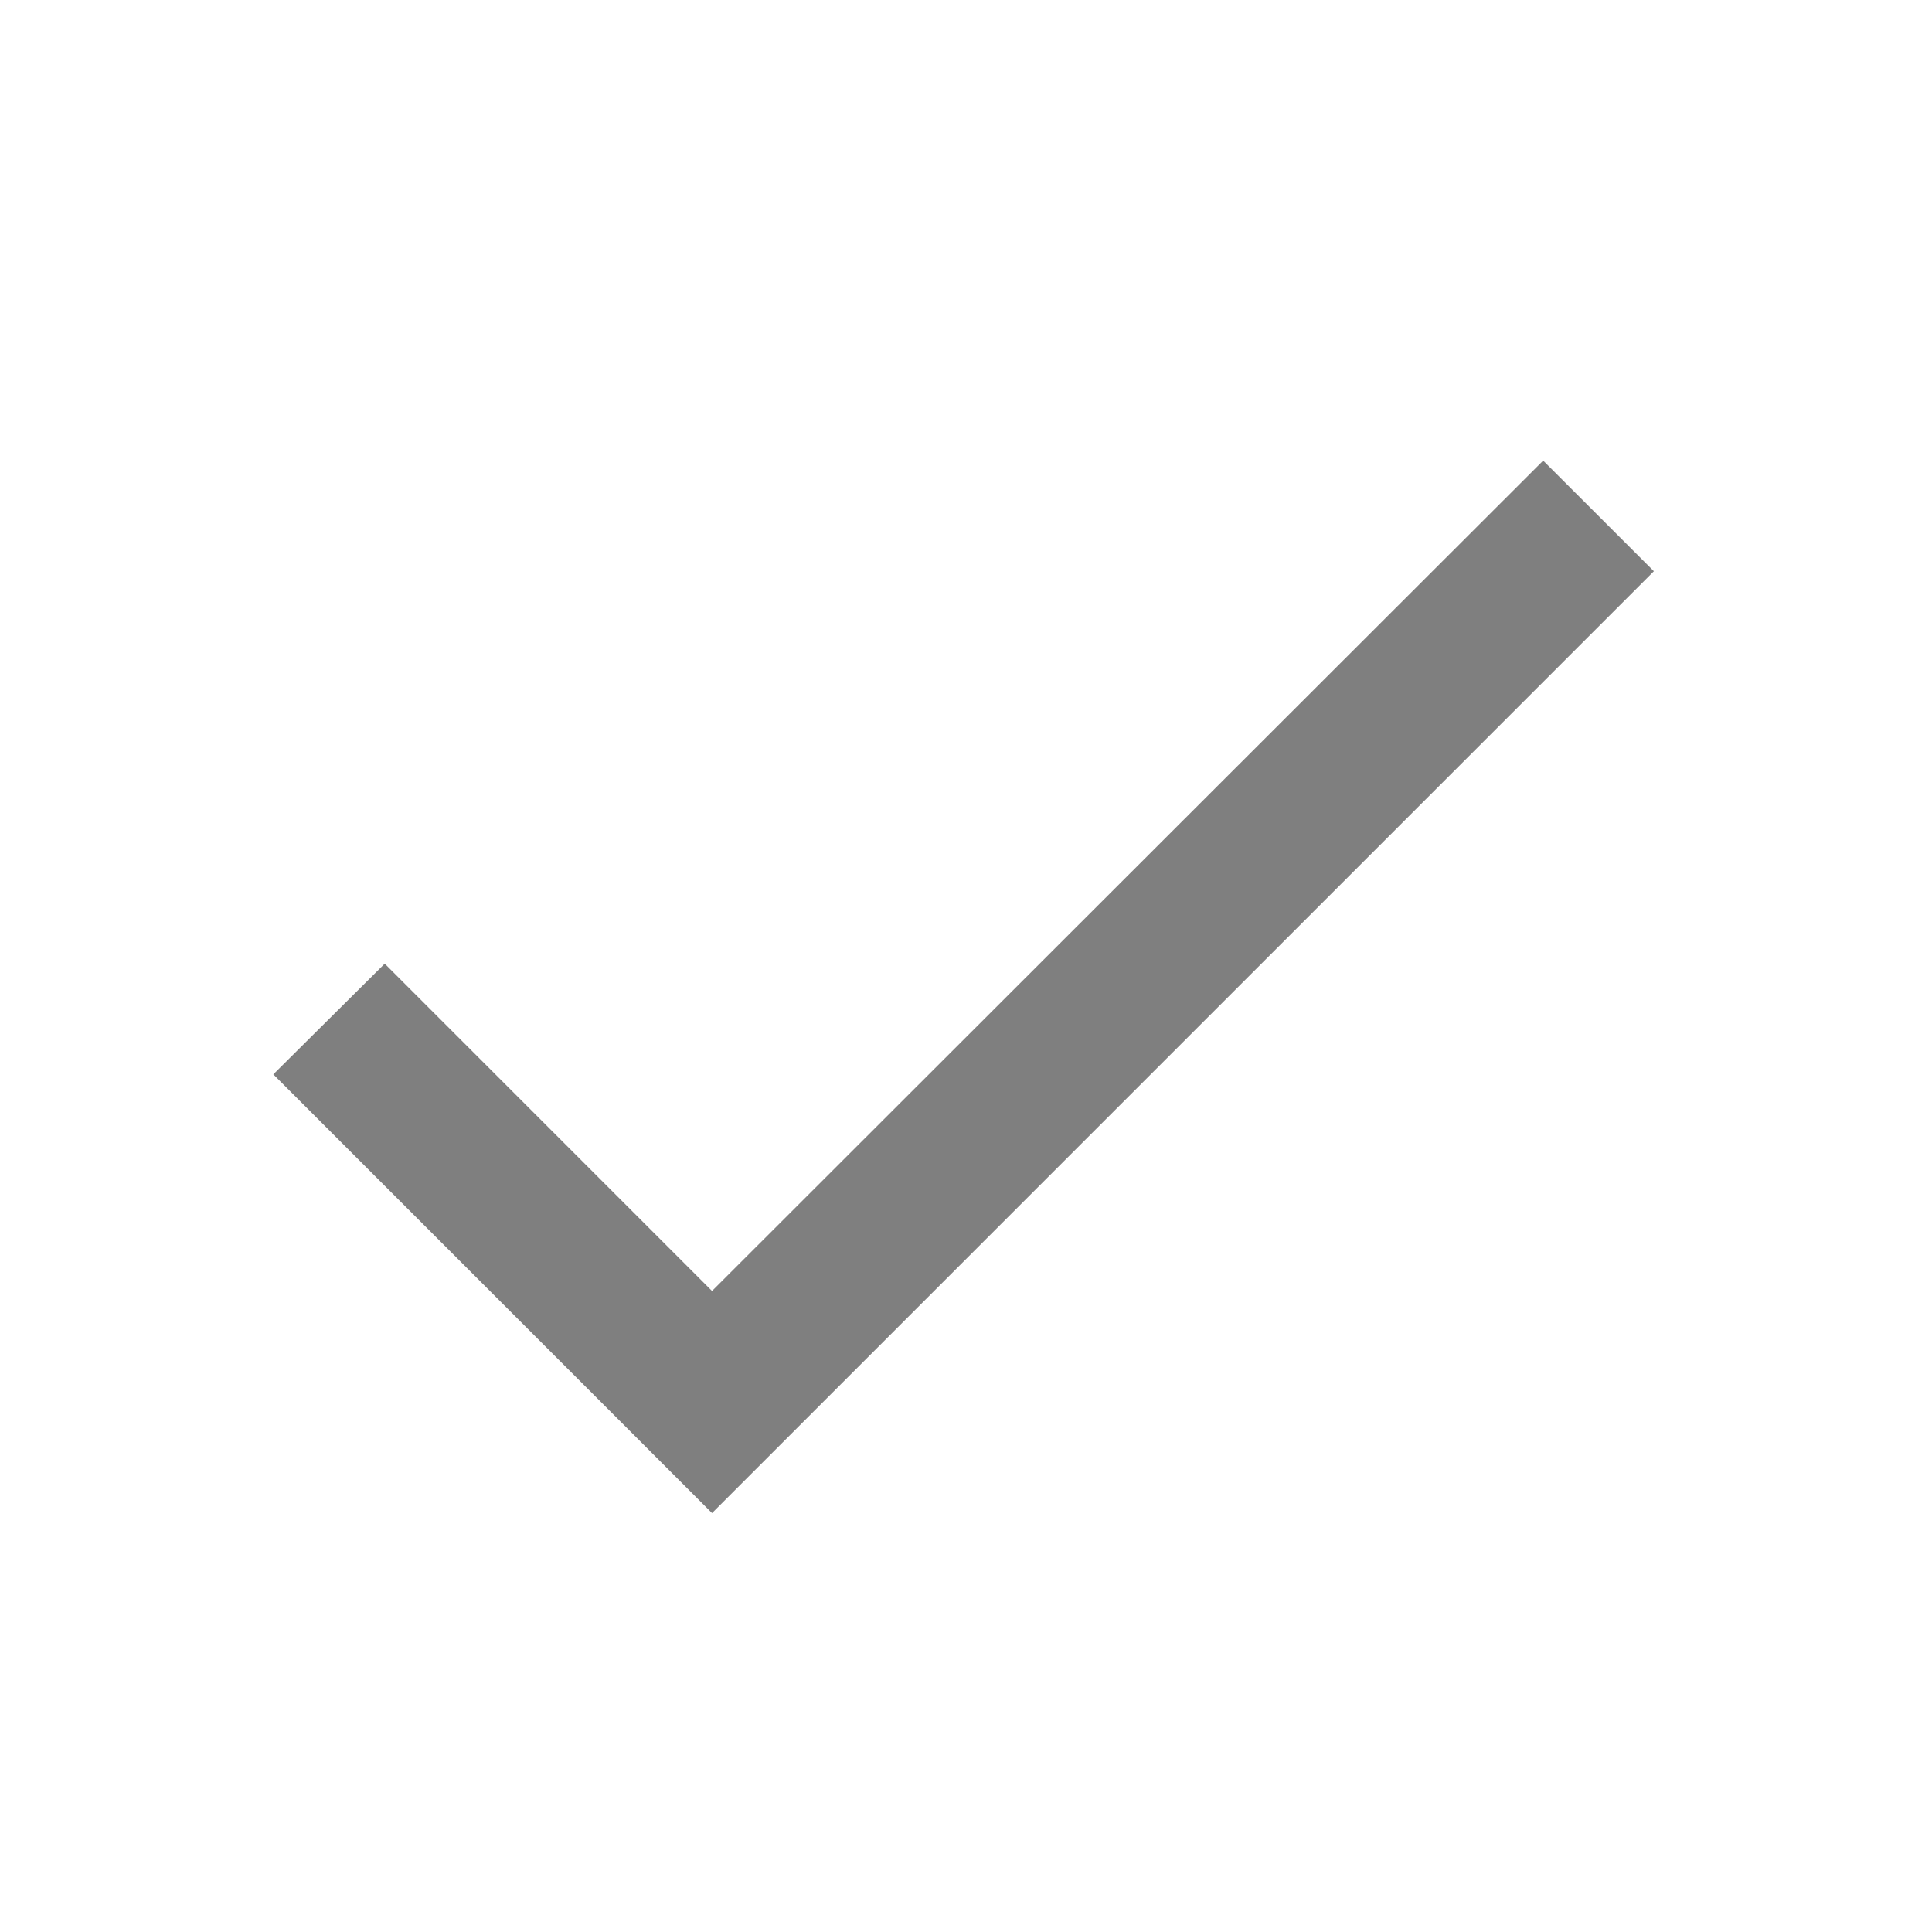 <?xml version="1.0" encoding="UTF-8"?> <svg xmlns="http://www.w3.org/2000/svg" width="24" height="24" viewBox="0 0 24 24" fill="none"><g opacity="0.5"><path d="M8.845 16.037L4.779 11.971L3.395 13.346L8.845 18.796L20.545 7.096L19.17 5.722L8.845 16.037Z" fill="black"></path></g></svg> 
